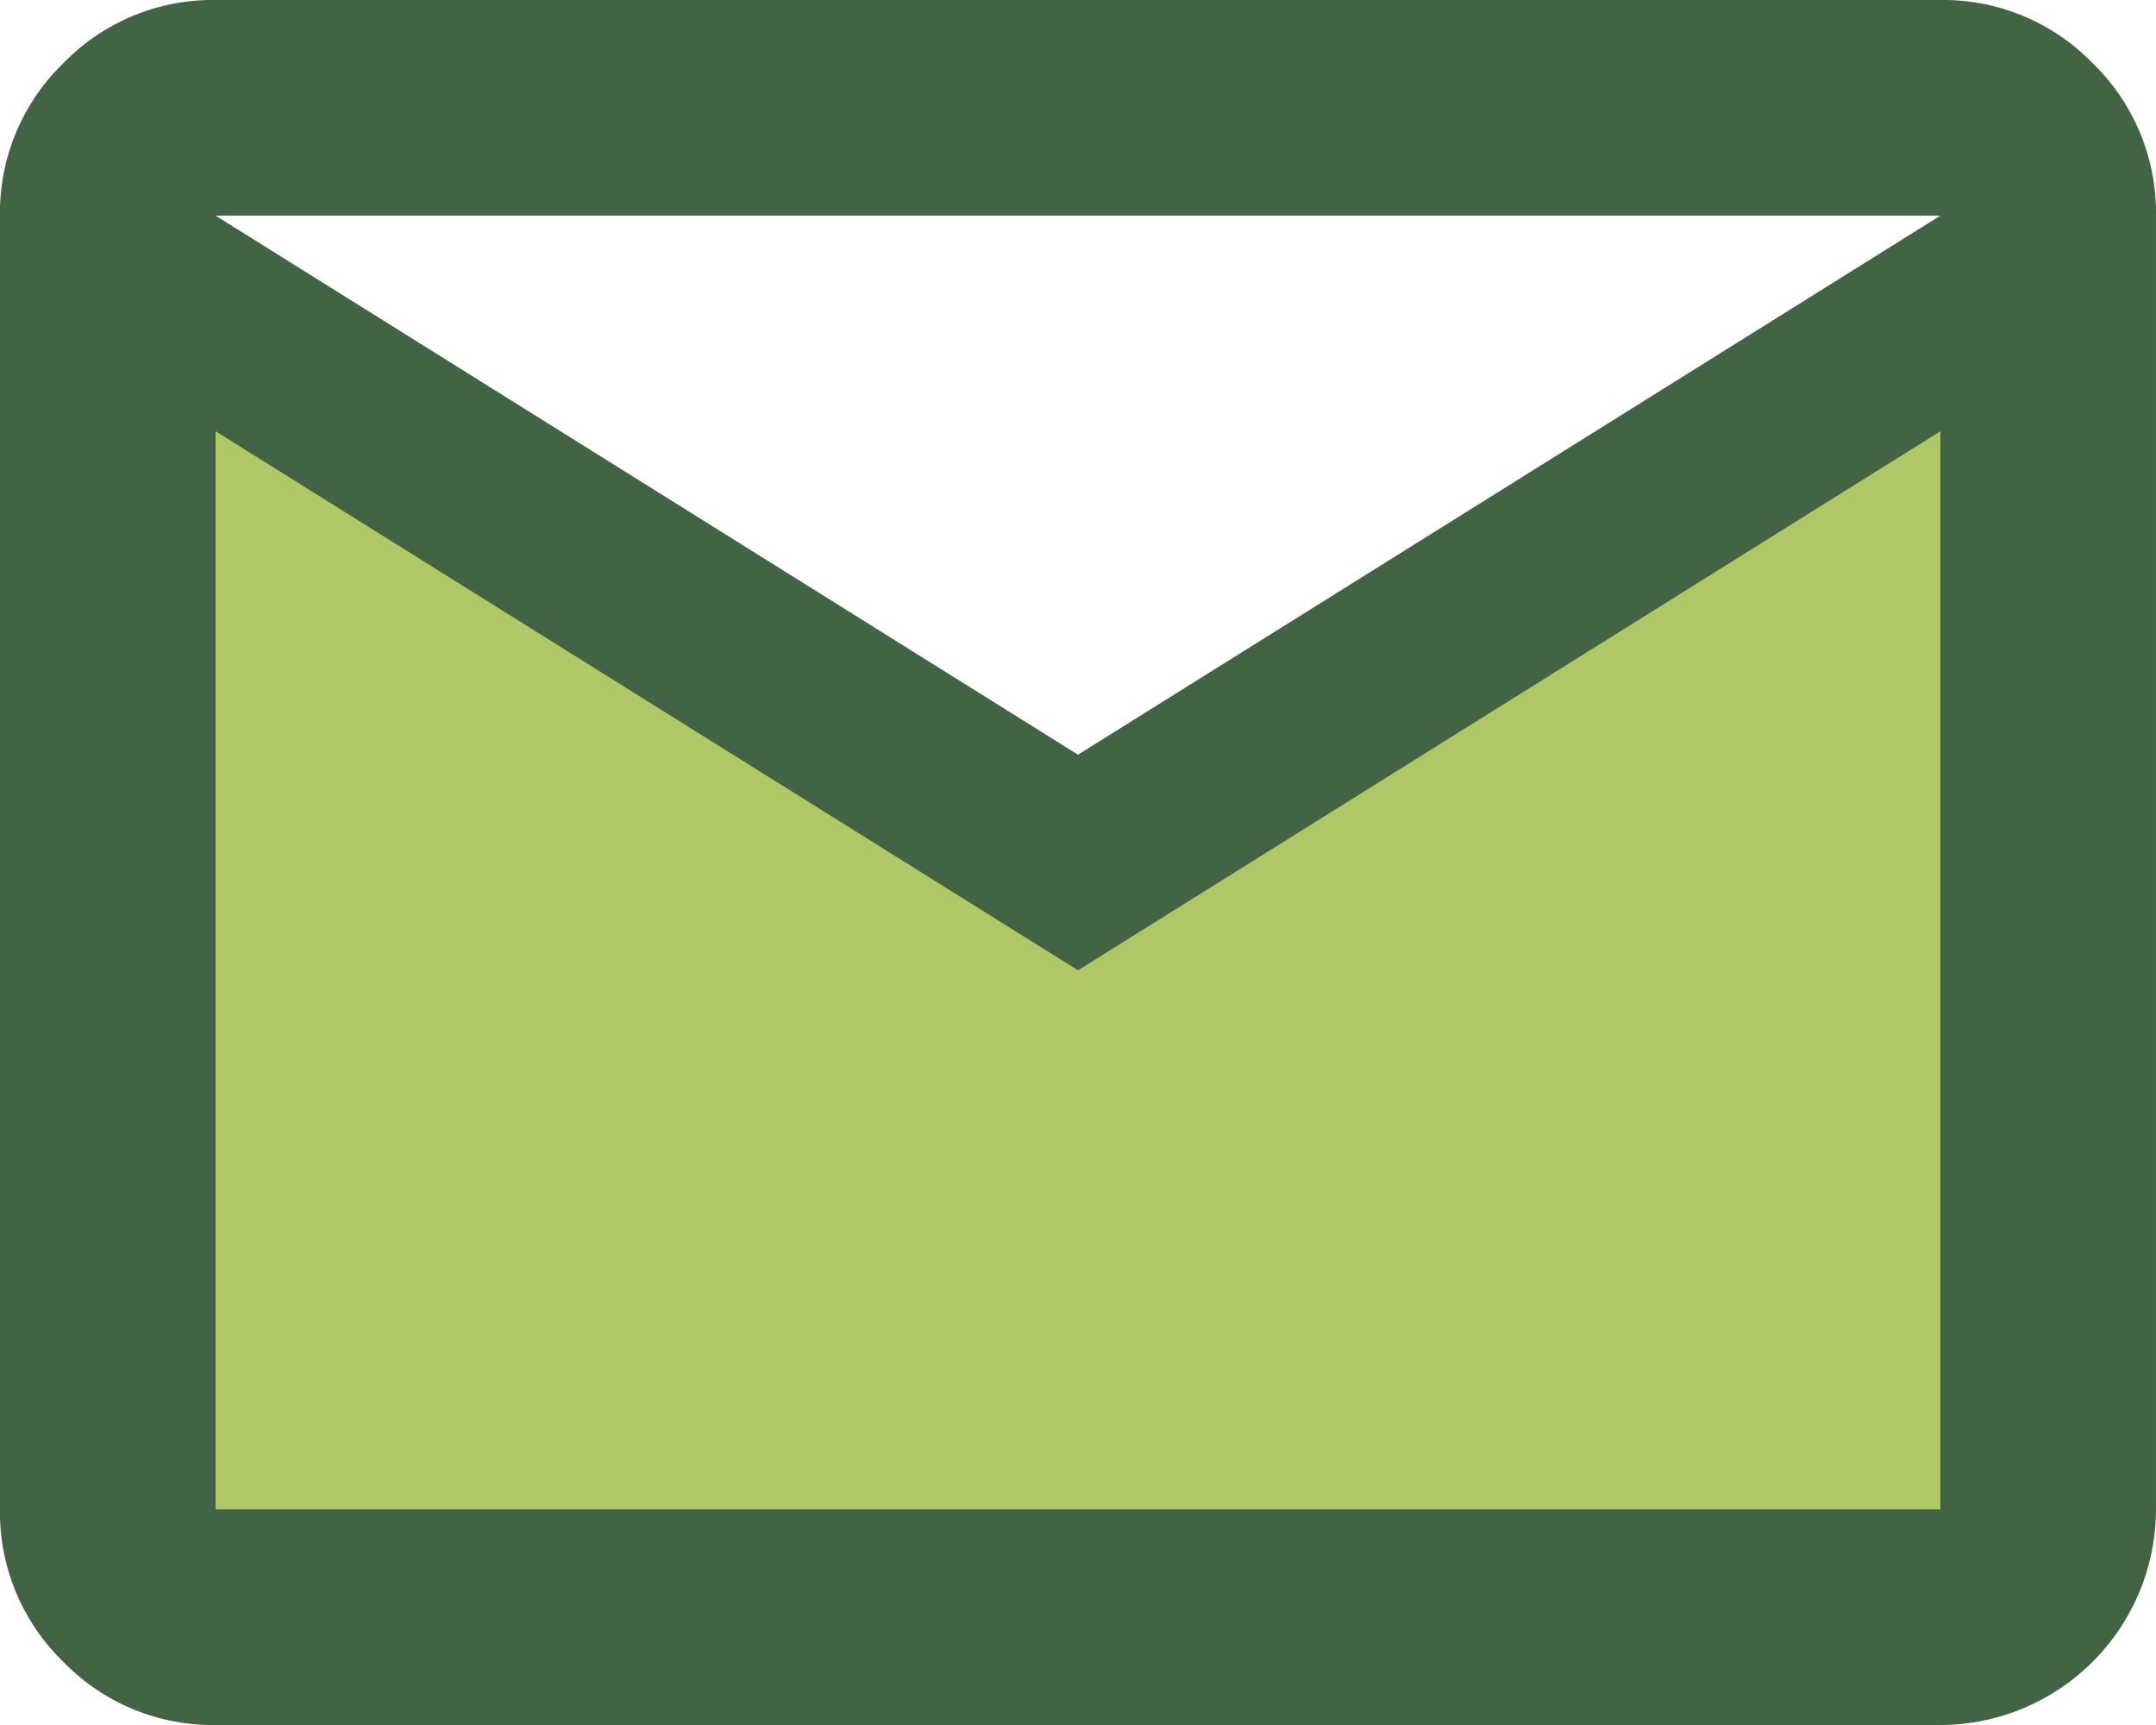 <svg xmlns="http://www.w3.org/2000/svg" xmlns:xlink="http://www.w3.org/1999/xlink" width="100" height="80" viewBox="0 0 100 80"><defs><clipPath id="clip-path"><rect id="Rettangolo_49" data-name="Rettangolo 49" width="100" height="80" transform="translate(0.001 0)" fill="#426444"></rect></clipPath></defs><g id="Raggruppa_322" data-name="Raggruppa 322" transform="translate(-0.001)"><path id="Tracciato_186" data-name="Tracciato 186" d="M1.03,2.571l43.6,27.145L90.5,4.316,88.76,62.4,1.03,63.616Z" transform="translate(4.12 10.285)" fill="#aec767"></path><g id="Raggruppa_321" data-name="Raggruppa 321"><g id="Raggruppa_320" data-name="Raggruppa 320" clip-path="url(#clip-path)"><path id="Tracciato_187" data-name="Tracciato 187" d="M10,80a9.648,9.648,0,0,1-7.065-2.935A9.648,9.648,0,0,1,0,70V10A9.648,9.648,0,0,1,2.935,2.935,9.648,9.648,0,0,1,10,0H90a9.648,9.648,0,0,1,7.065,2.935A9.648,9.648,0,0,1,100,10V70A10.021,10.021,0,0,1,90,80ZM50,45,10,20V70H90V20Zm0-10L90,10H10ZM10,20v0Z" transform="translate(0 0)" fill="#426444"></path></g></g></g></svg>